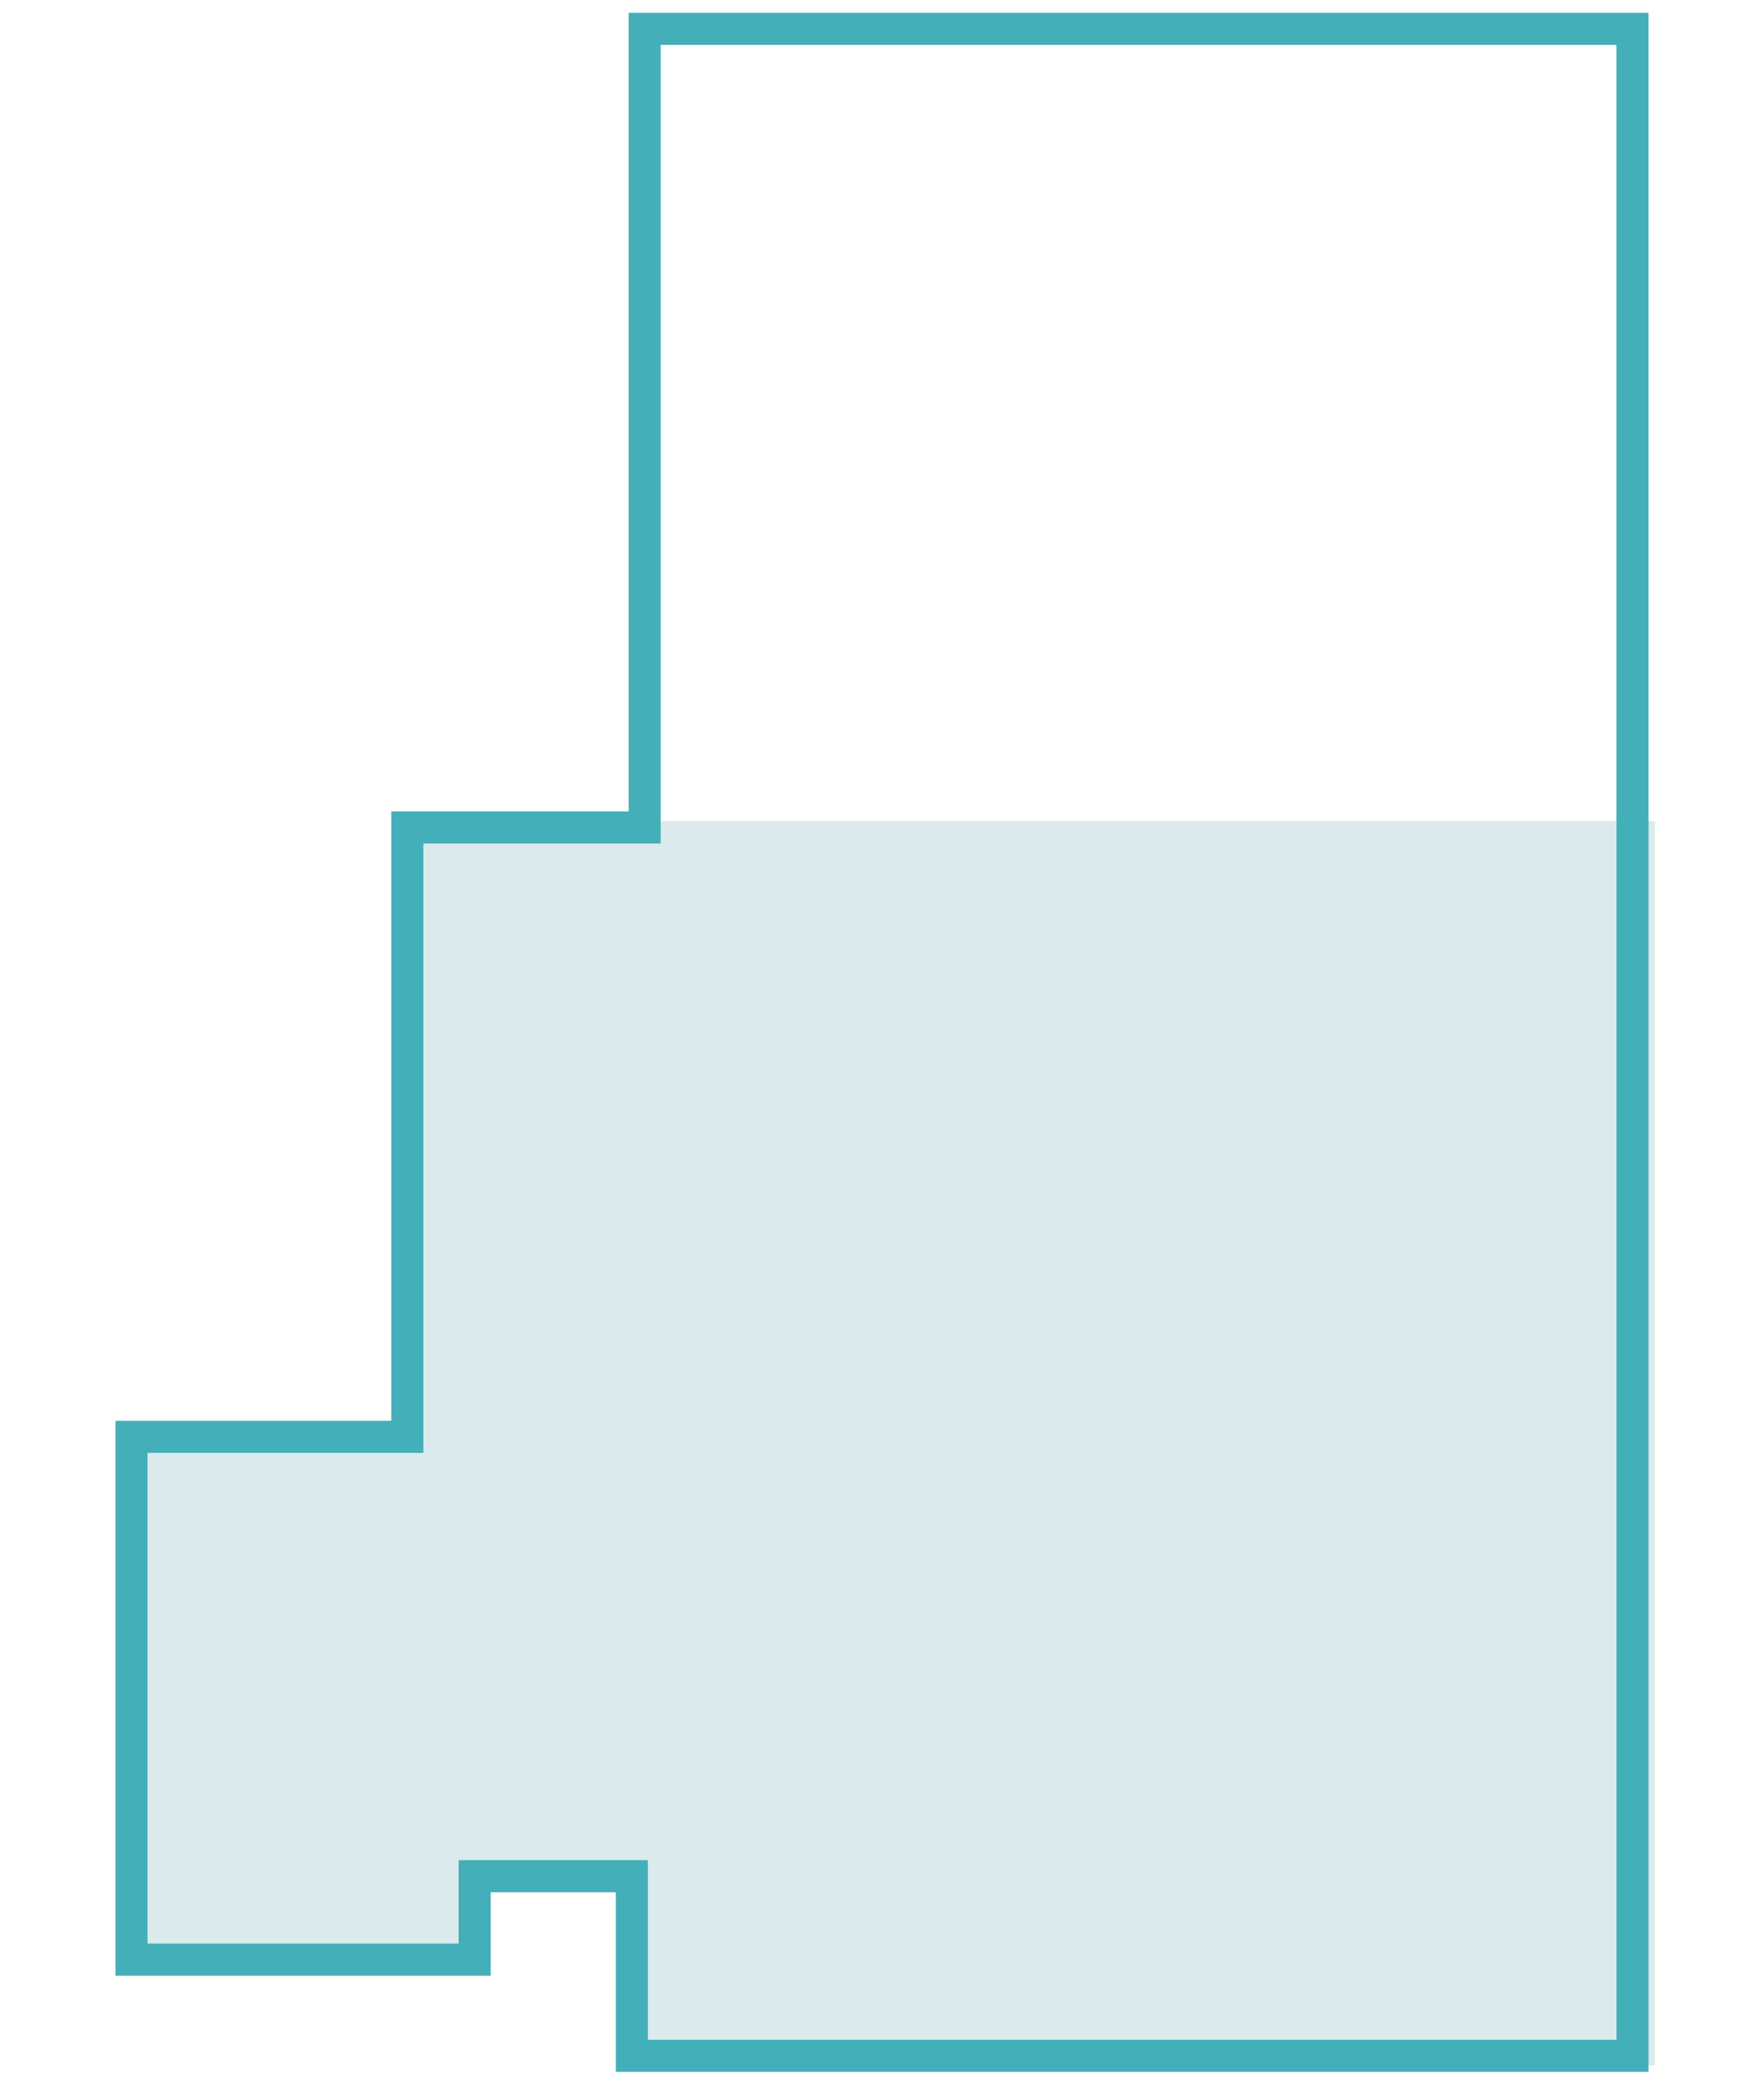 <?xml version="1.0" encoding="UTF-8"?>
<svg id="Layer_1" xmlns="http://www.w3.org/2000/svg" xmlns:xlink="http://www.w3.org/1999/xlink" version="1.1" viewBox="0 0 55 65">
  <!-- Generator: Adobe Illustrator 29.7.1, SVG Export Plug-In . SVG Version: 2.1.1 Build 8)  -->
  <defs>
    <style>
      .st0 {
        fill: none;
      }

      .st1 {
        fill: #dbeaed;
      }

      .st2 {
        fill: #43afb9;
      }

      .st3 {
        clip-path: url(#clippath);
      }
    </style>
    <clipPath id="clippath">
      <rect class="st0" x="3.4" y=".2" width="48.2" height="64.5"/>
    </clipPath>
  </defs>
  <polygon class="st1" points="12.5 25.6 12.5 44.8 3.7 44.8 3.7 61.4 14.6 61.4 14.6 58.8 19.7 58.8 19.7 64.4 51.6 64.4 51.6 25.6 12.5 25.6"/>
  <g class="st3">
    <path class="st2" d="M51.4,64.6H19.2v-5.6h-3.9v2.6H3.6v-17.3h8.6v-19h7.4V.4h31.8v64.2ZM20.2,63.6h30.2V1.4h-29.8v24.9h-7.4v19H4.6v15.3h9.7v-2.6h5.9v5.6Z"/>
  </g>
</svg>
